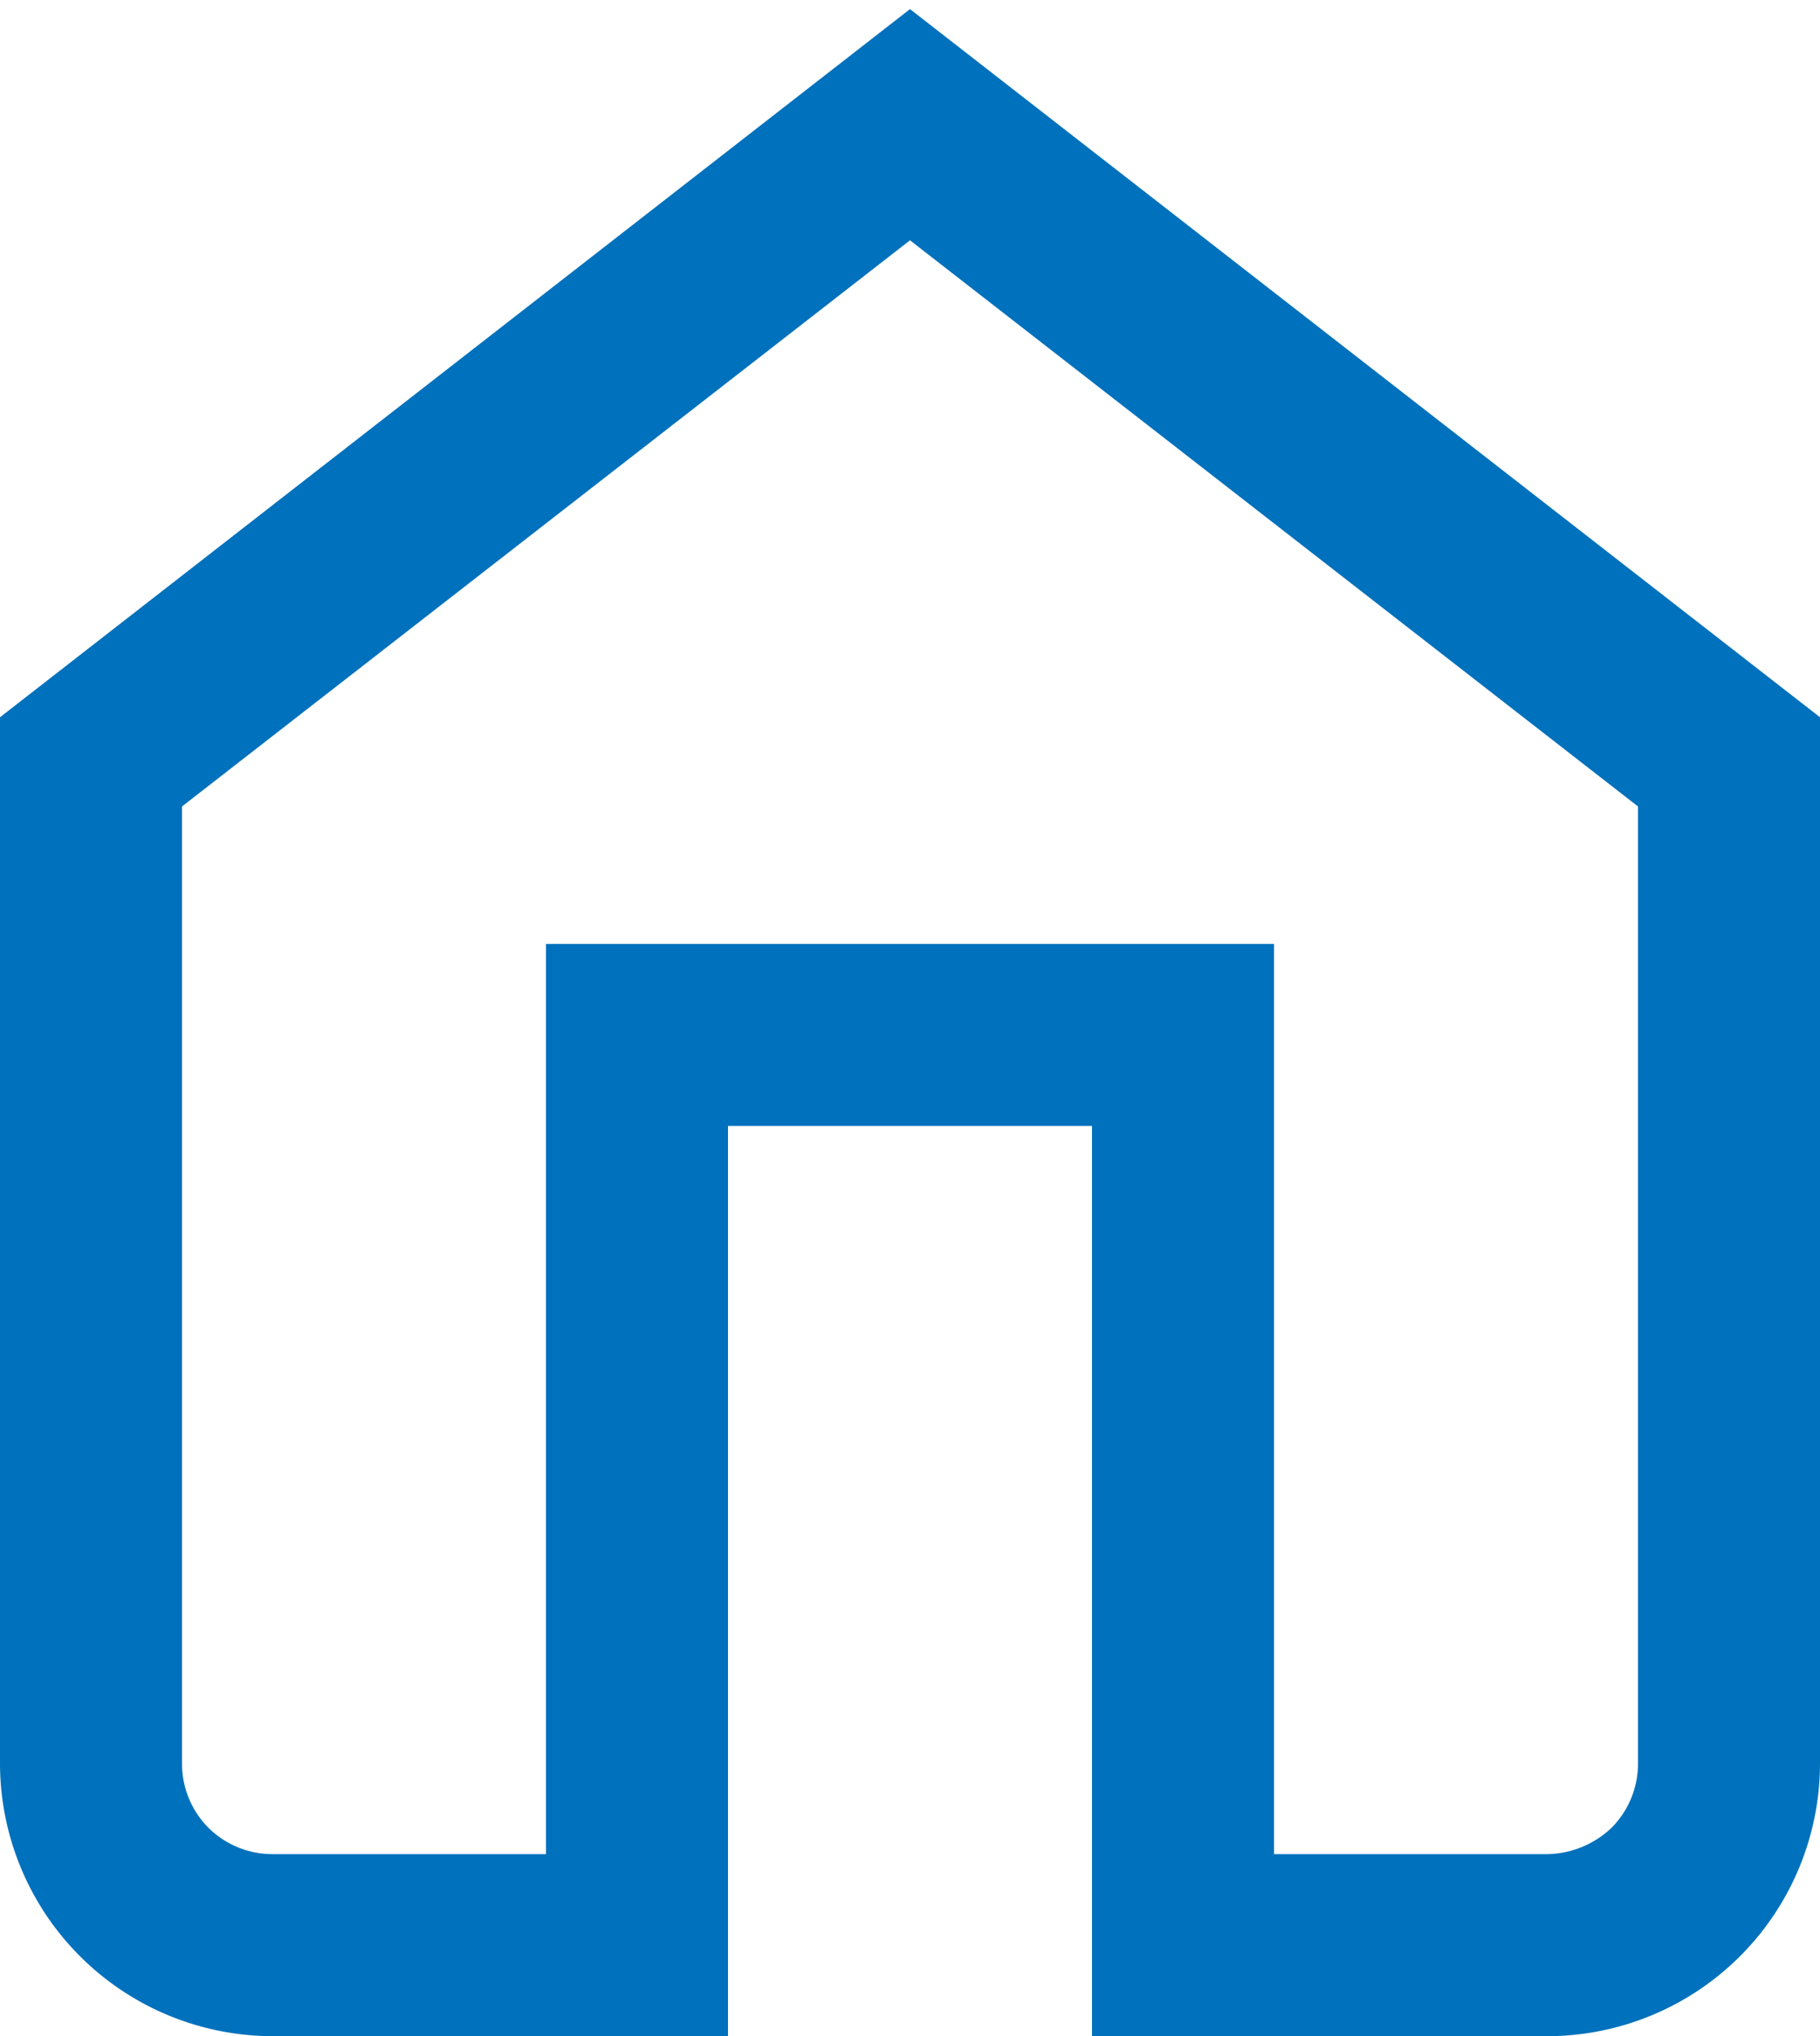 <svg id="圖層_1" data-name="圖層 1" xmlns="http://www.w3.org/2000/svg" viewBox="0 0 20 22.37"><defs><style>.cls-1{fill:#0071bc;}</style></defs><path class="cls-1" d="M17,22.37H12v-10H8v10H3a3,3,0,0,1-3-3V7.88L10,.1,20,7.88V19.37a3,3,0,0,1-3,3Zm-3-2h3a1.05,1.05,0,0,0,.71-.29,1,1,0,0,0,.29-.71V8.86L10,2.64,2,8.86V19.37a1,1,0,0,0,.29.71,1,1,0,0,0,.71.29H6v-10h8Z"/></svg>